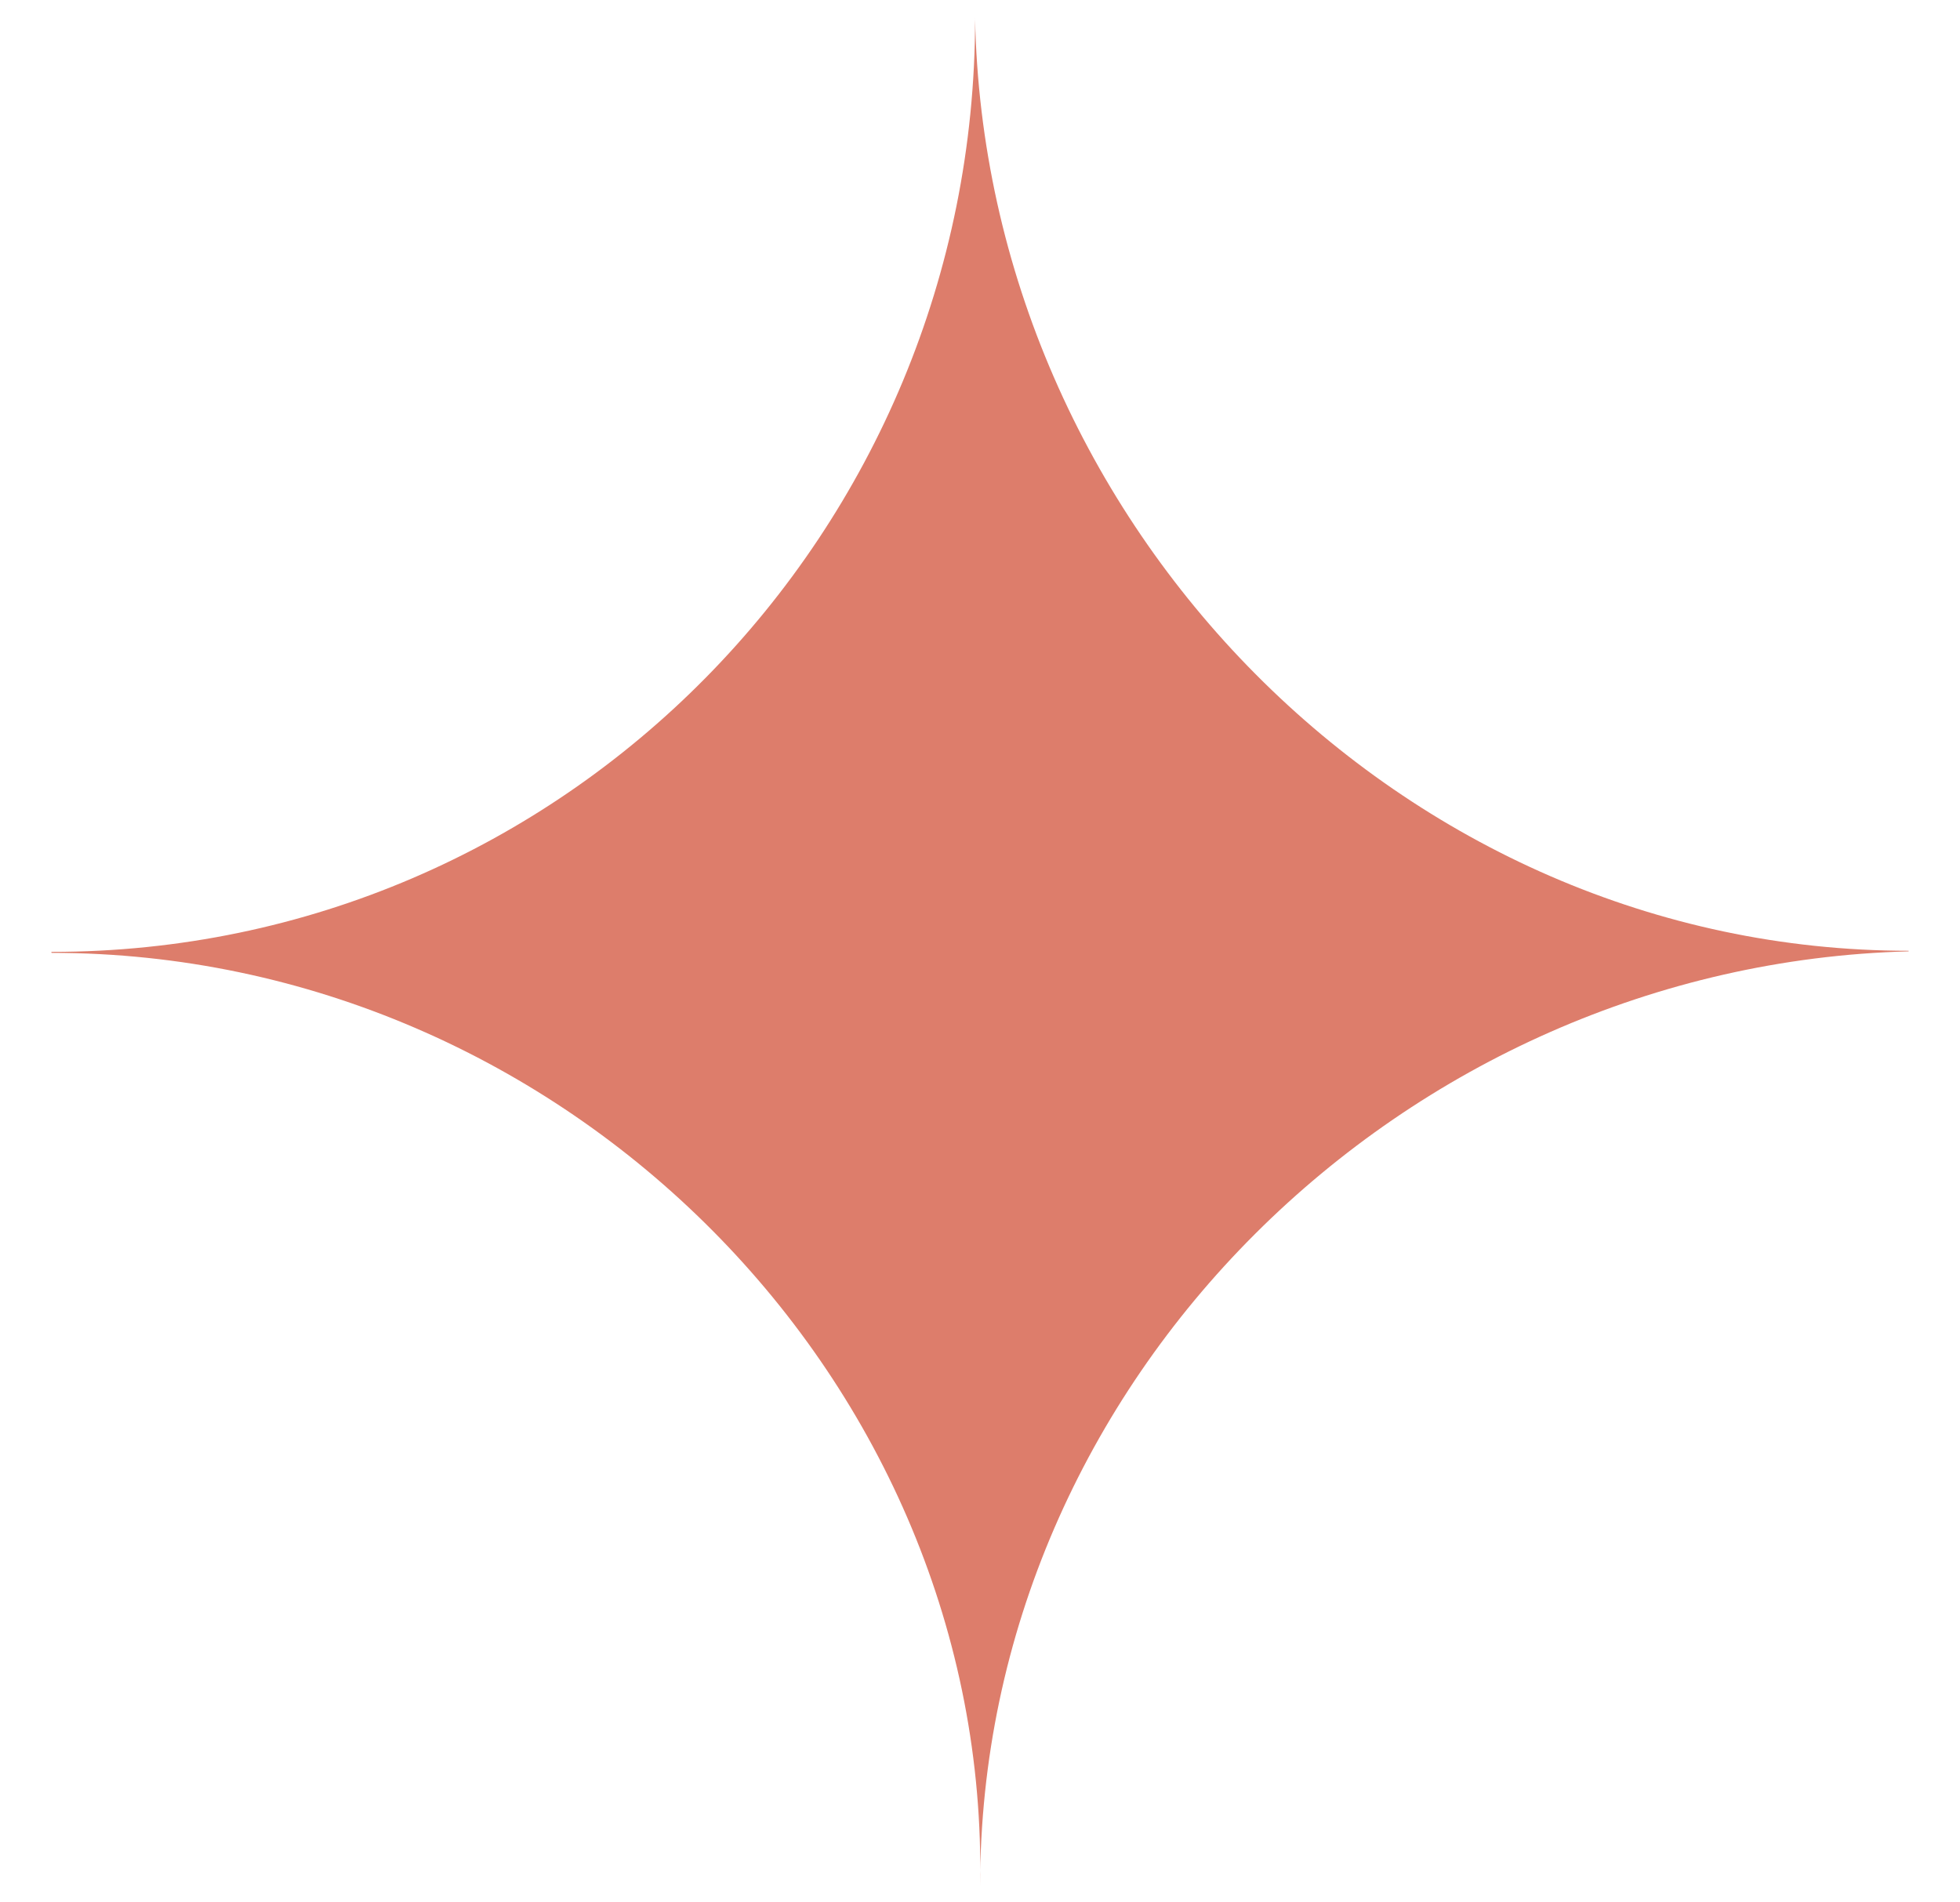 <svg width="34" height="33" viewBox="0 0 34 33" fill="none" xmlns="http://www.w3.org/2000/svg">
<path d="M17.002 32.719C17.176 23.979 9.821 16.534 0.899 16.529C0.894 16.529 0.89 16.525 0.89 16.521C0.89 16.516 0.894 16.512 0.899 16.512C9.783 16.514 16.915 9.235 16.915 0.322L16.914 0.299C17.084 9.101 24.327 16.49 33.105 16.493C33.108 16.493 33.11 16.495 33.11 16.498C33.11 16.501 33.108 16.503 33.105 16.503C24.351 16.737 17.003 23.936 17.002 32.719Z" fill="#DD7D6B"/>
</svg>
